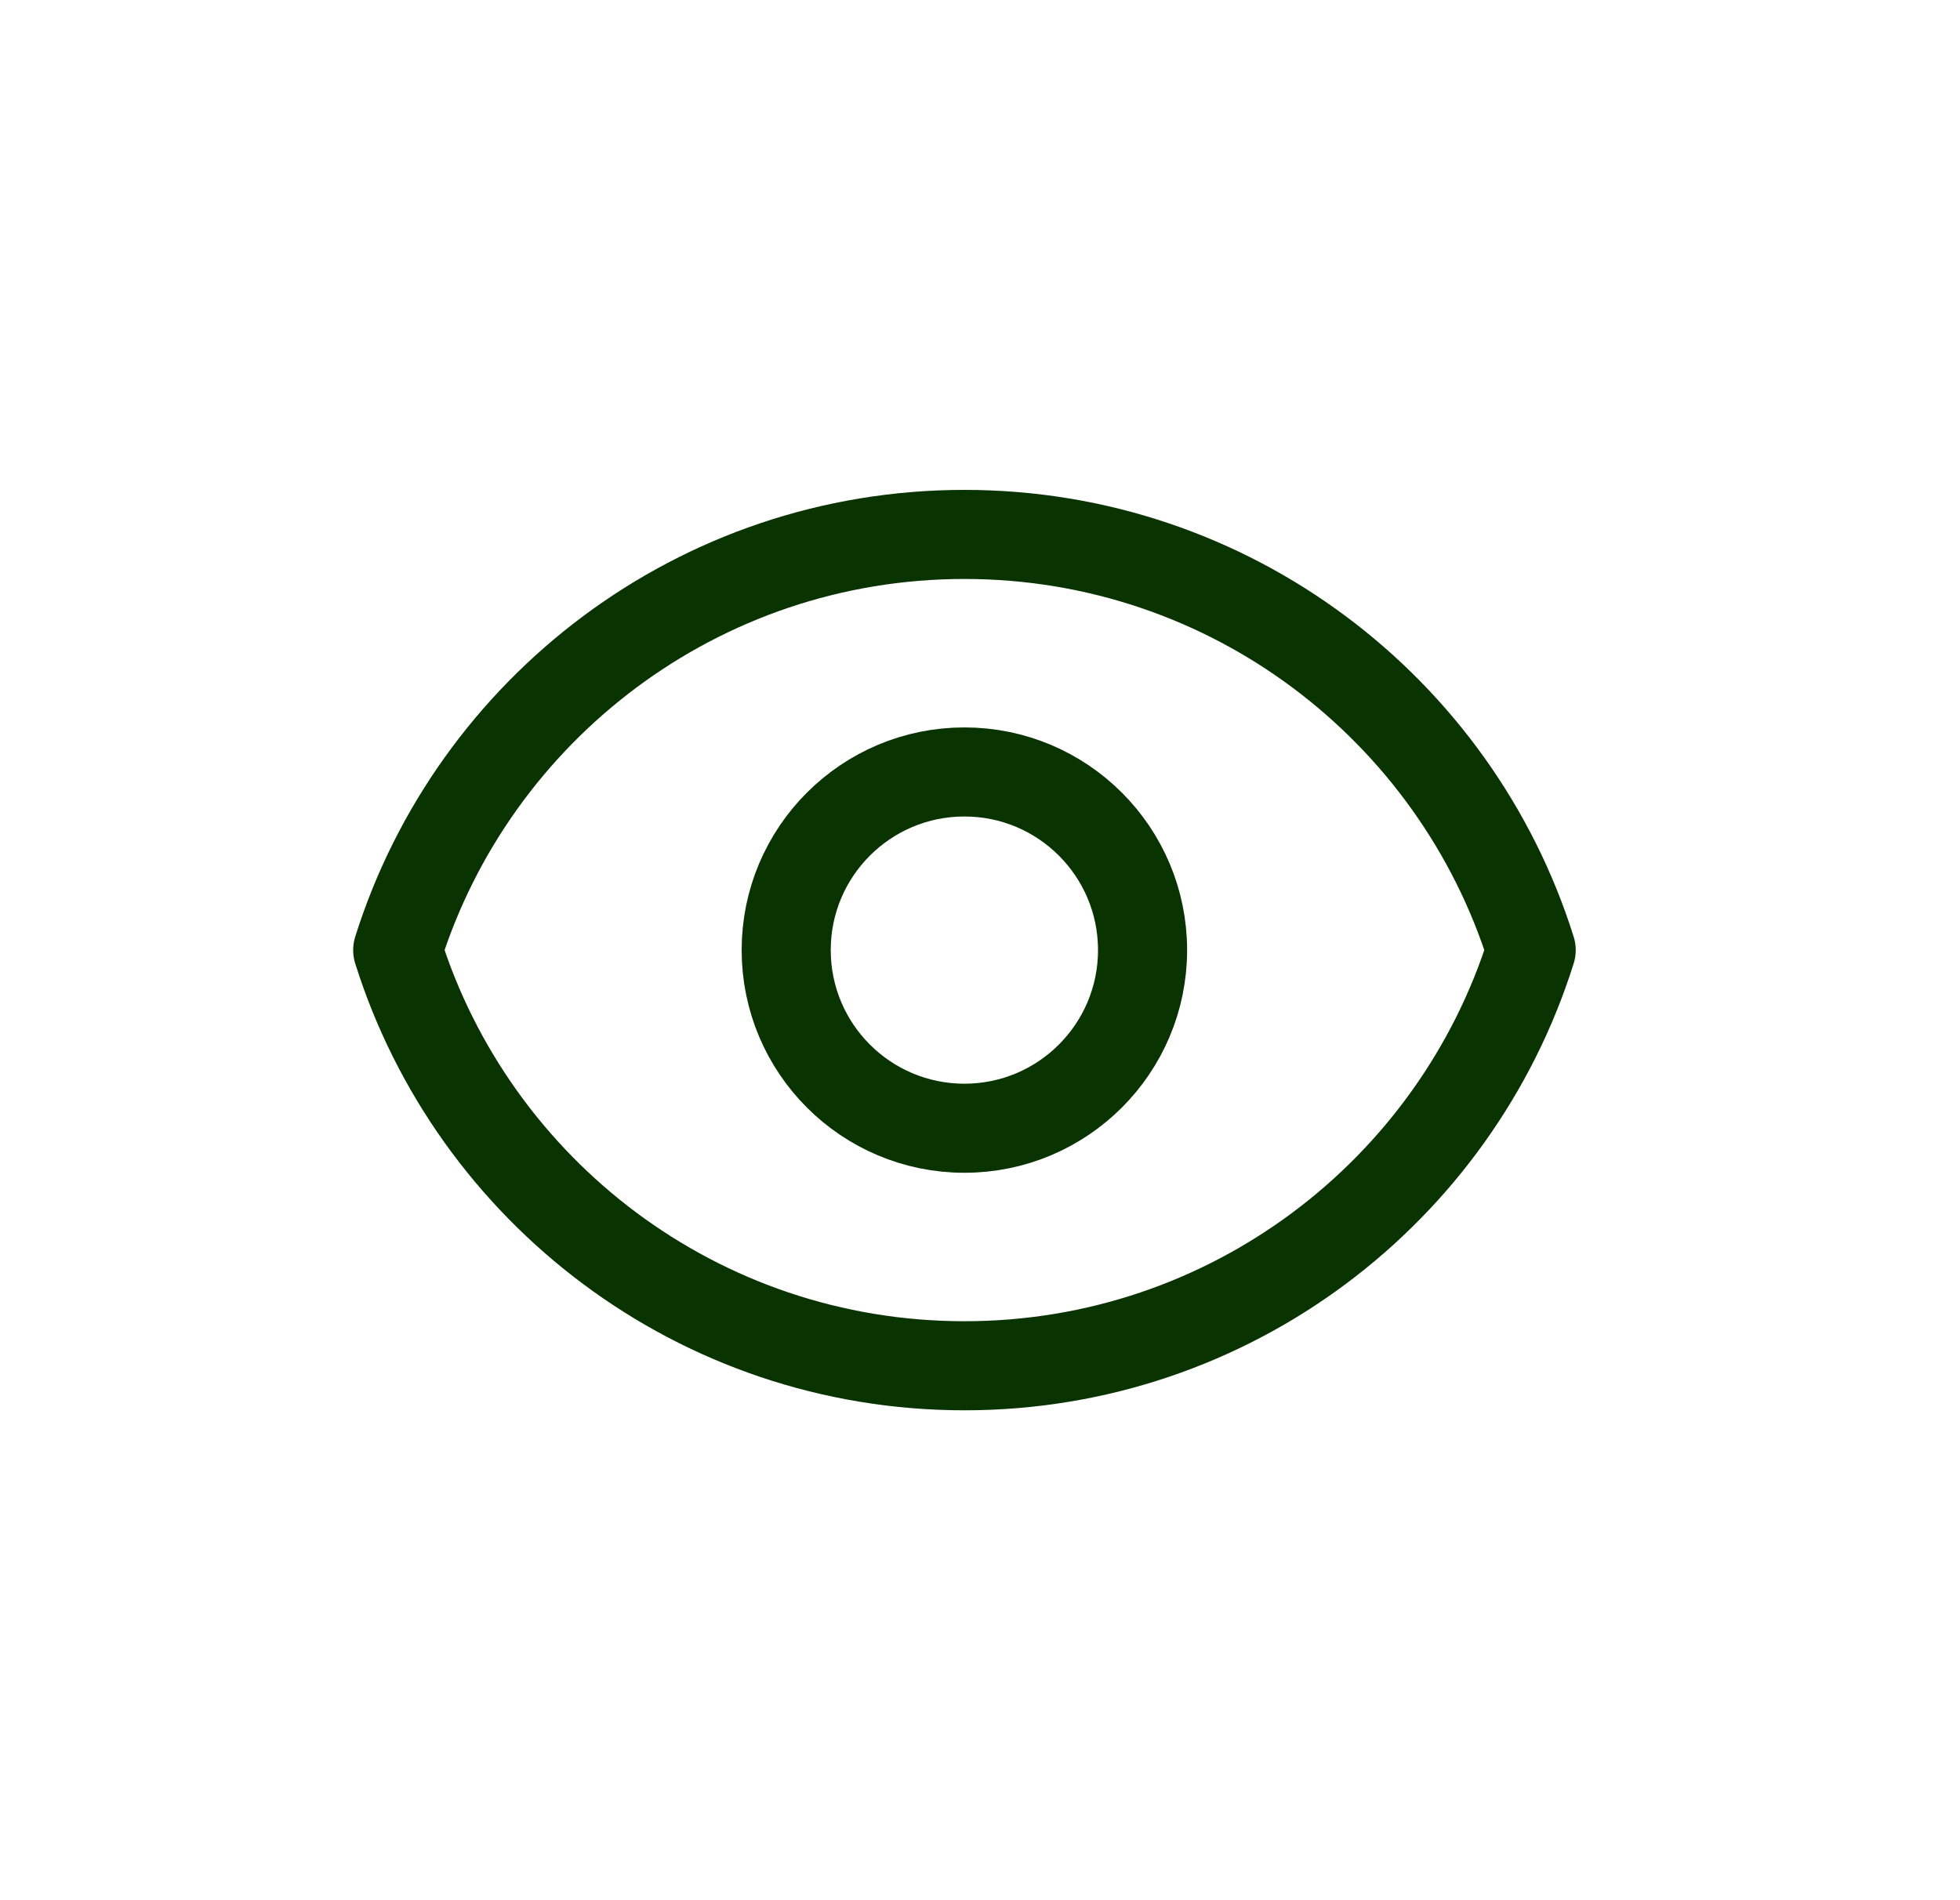 <svg xmlns="http://www.w3.org/2000/svg" width="33" height="32" viewBox="0 0 33 32" fill="none">
<path d="M19.237 16C19.237 17.657 17.894 19 16.237 19C14.581 19 13.237 17.657 13.237 16C13.237 14.343 14.581 13 16.237 13C17.894 13 19.237 14.343 19.237 16Z" stroke="#093300" stroke-width="1.5" stroke-linecap="round" stroke-linejoin="round"/>
<path d="M16.238 9C11.76 9 7.97 11.943 6.696 16C7.97 20.057 11.76 23 16.238 23C20.715 23 24.506 20.057 25.78 16C24.506 11.943 20.715 9 16.238 9Z" stroke="#093300" stroke-width="1.5" stroke-linecap="round" stroke-linejoin="round"/>
</svg>